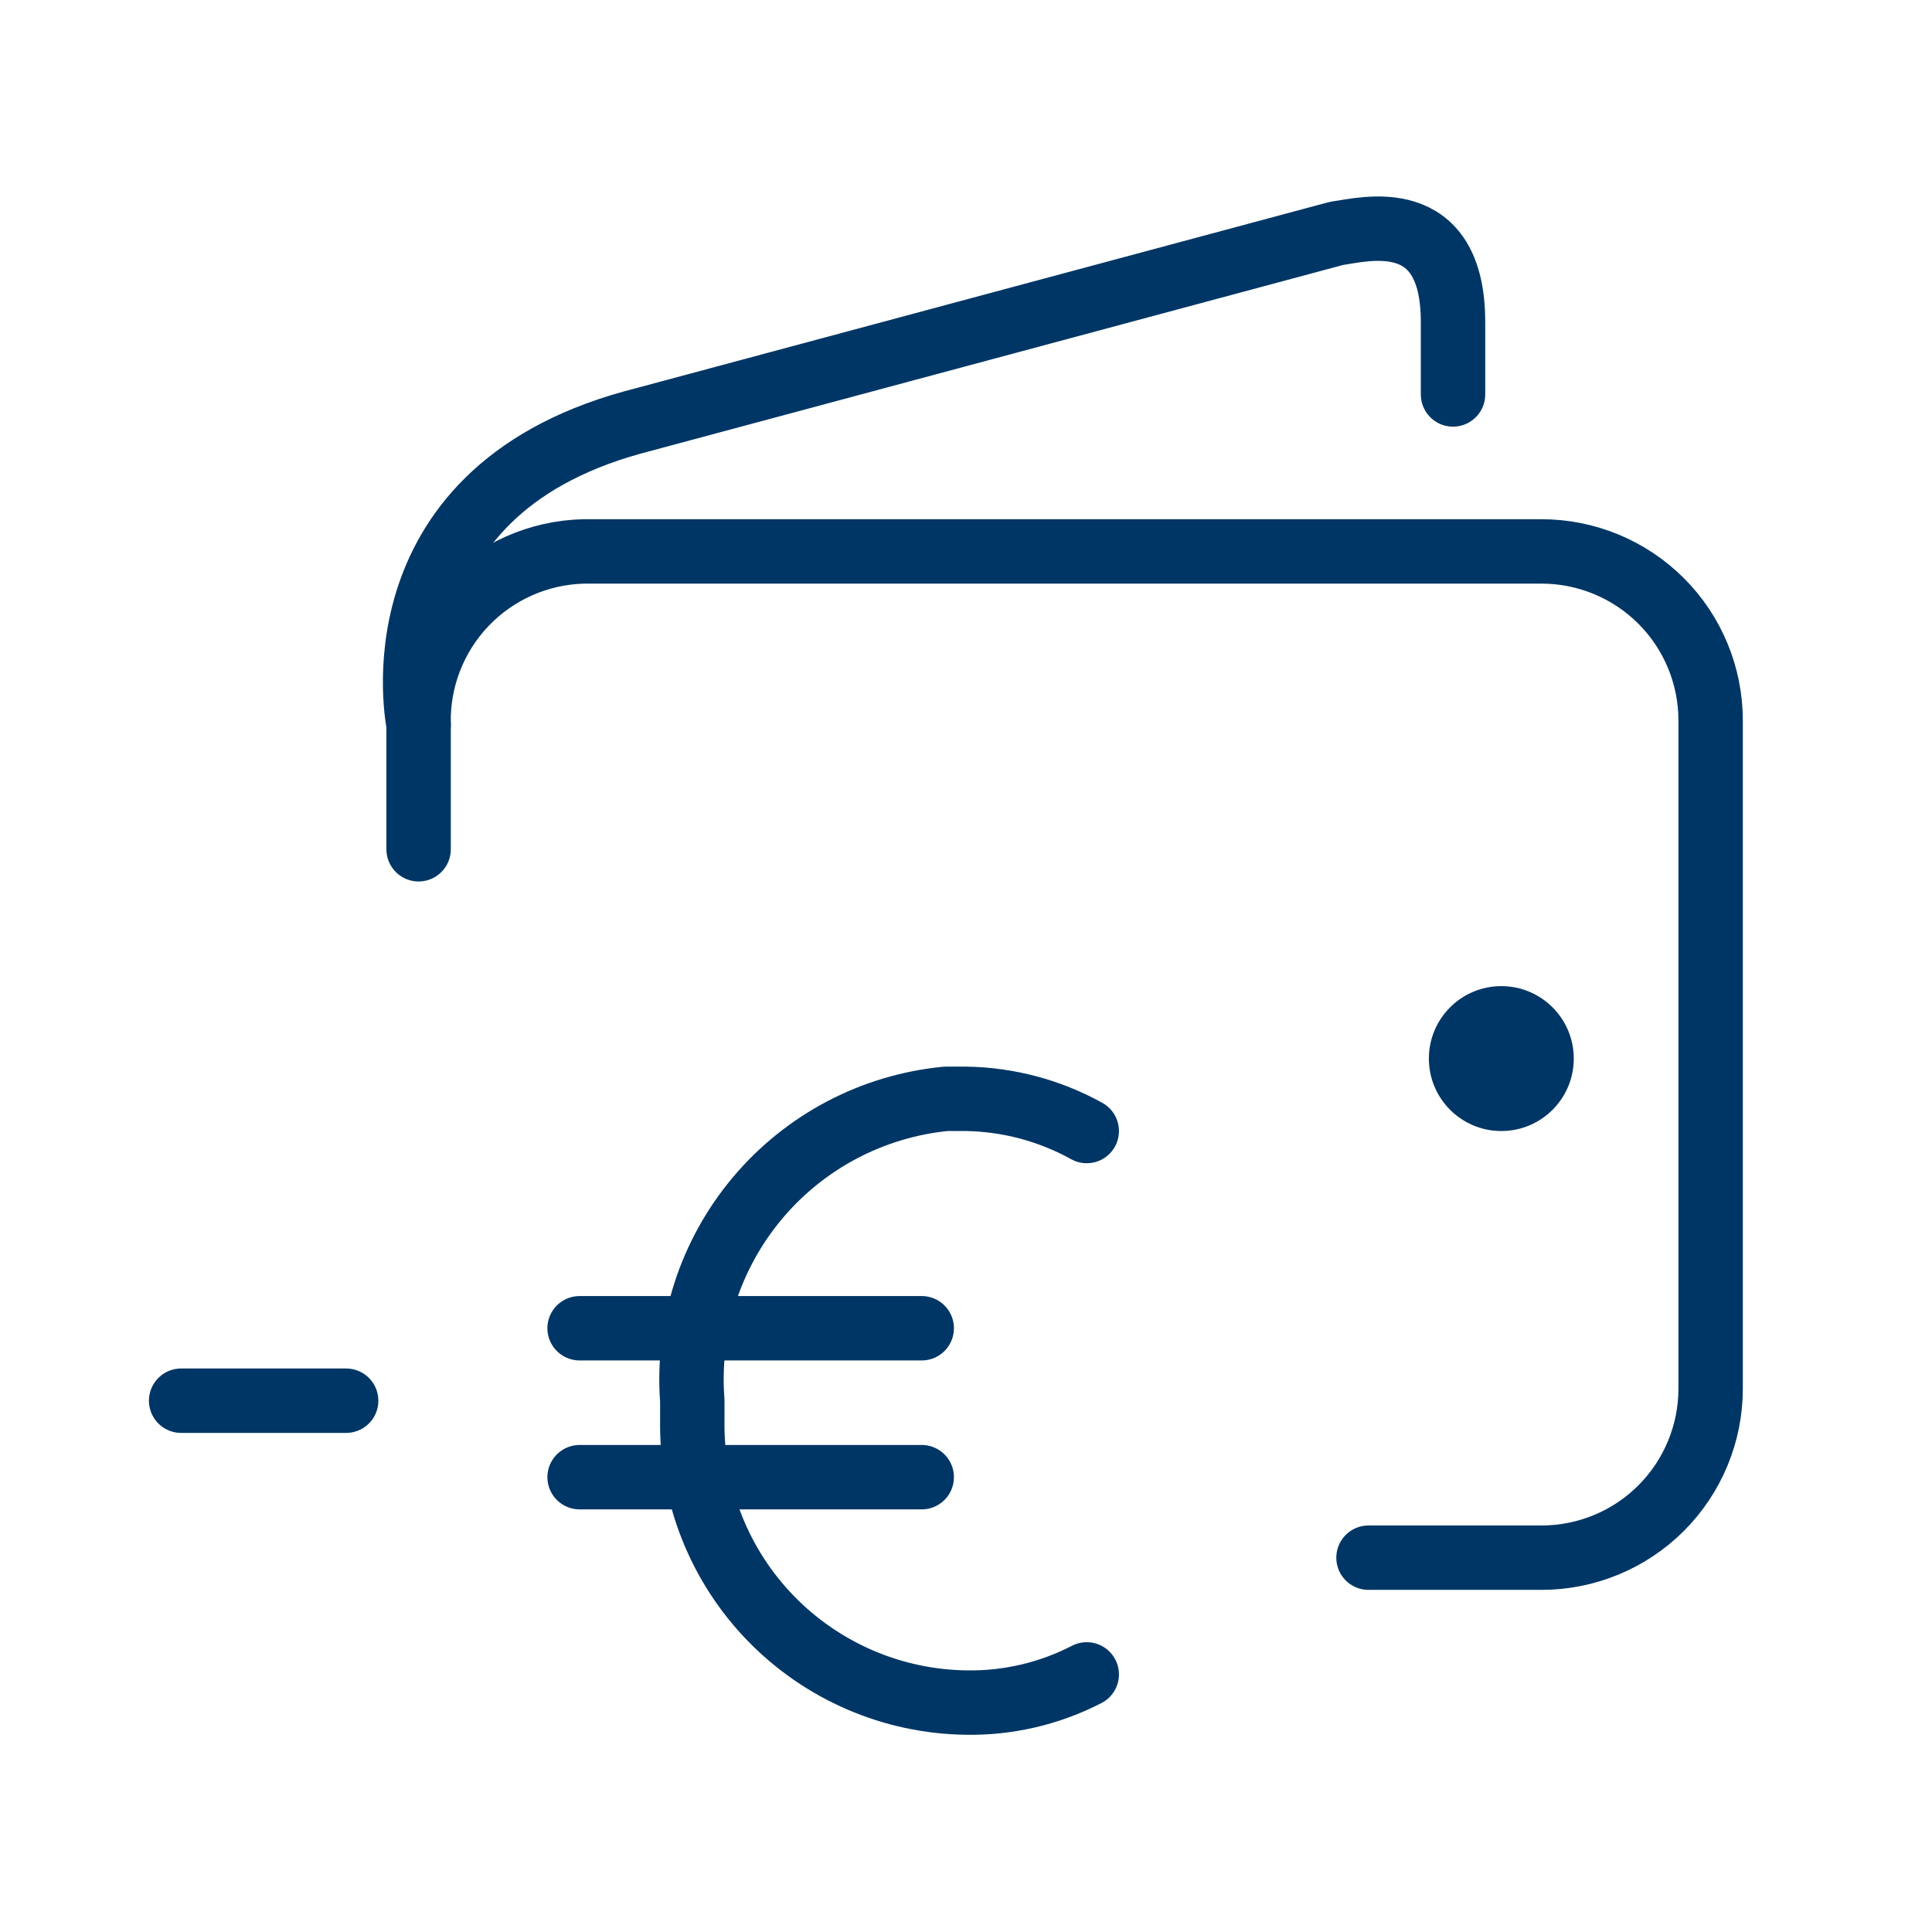 <svg width="48" height="48" viewBox="0 0 48 48" fill="none" xmlns="http://www.w3.org/2000/svg">
<path d="M10.4 21.1V18C10.387 17.448 10.482 16.9 10.681 16.385C10.88 15.87 11.178 15.4 11.559 15.001C11.94 14.601 12.396 14.281 12.9 14.058C13.405 13.835 13.948 13.713 14.5 13.7H38.3C39.414 13.7 40.482 14.143 41.27 14.93C42.058 15.718 42.5 16.786 42.5 17.9V34.5C42.5 35.052 42.392 35.598 42.18 36.107C41.969 36.617 41.66 37.08 41.27 37.47C40.88 37.86 40.417 38.169 39.907 38.38C39.398 38.591 38.852 38.7 38.3 38.7H34" stroke="#003665" stroke-width="1.6" stroke-linecap="round" stroke-linejoin="round"/>
<path d="M10.4 18C10.4 18 9.2 12.3 15.7 10.5L33.2 5.8C33.9 5.7 36.1 5.1 36.1 8V9.8" stroke="#003665" stroke-width="1.6" stroke-linecap="round" stroke-linejoin="round"/>
<path d="M37.3 28.1C38.294 28.1 39.1 27.294 39.1 26.3C39.1 25.306 38.294 24.5 37.3 24.5C36.306 24.5 35.5 25.306 35.5 26.3C35.5 27.294 36.306 28.1 37.3 28.1Z" fill="#003665"/>
<path d="M27 41.6C26.073 42.078 25.043 42.319 24 42.3C23.094 42.287 22.199 42.096 21.367 41.737C20.535 41.378 19.782 40.859 19.15 40.209C18.519 39.559 18.021 38.791 17.687 37.948C17.352 37.106 17.187 36.206 17.2 35.3V34.8C17.061 32.974 17.642 31.167 18.82 29.765C19.997 28.363 21.678 27.478 23.5 27.3H24C25.05 27.316 26.081 27.591 27 28.1" stroke="#003665" stroke-width="1.6" stroke-linecap="round" stroke-linejoin="round"/>
<path d="M14.4 33H22.9" stroke="#003665" stroke-width="1.6" stroke-linecap="round" stroke-linejoin="round"/>
<path d="M14.4 36.7H22.9" stroke="#003665" stroke-width="1.6" stroke-linecap="round" stroke-linejoin="round"/>
<path d="M4.5 34.8H8.6" stroke="#003665" stroke-width="1.6" stroke-linecap="round" stroke-linejoin="round"/>
</svg>
